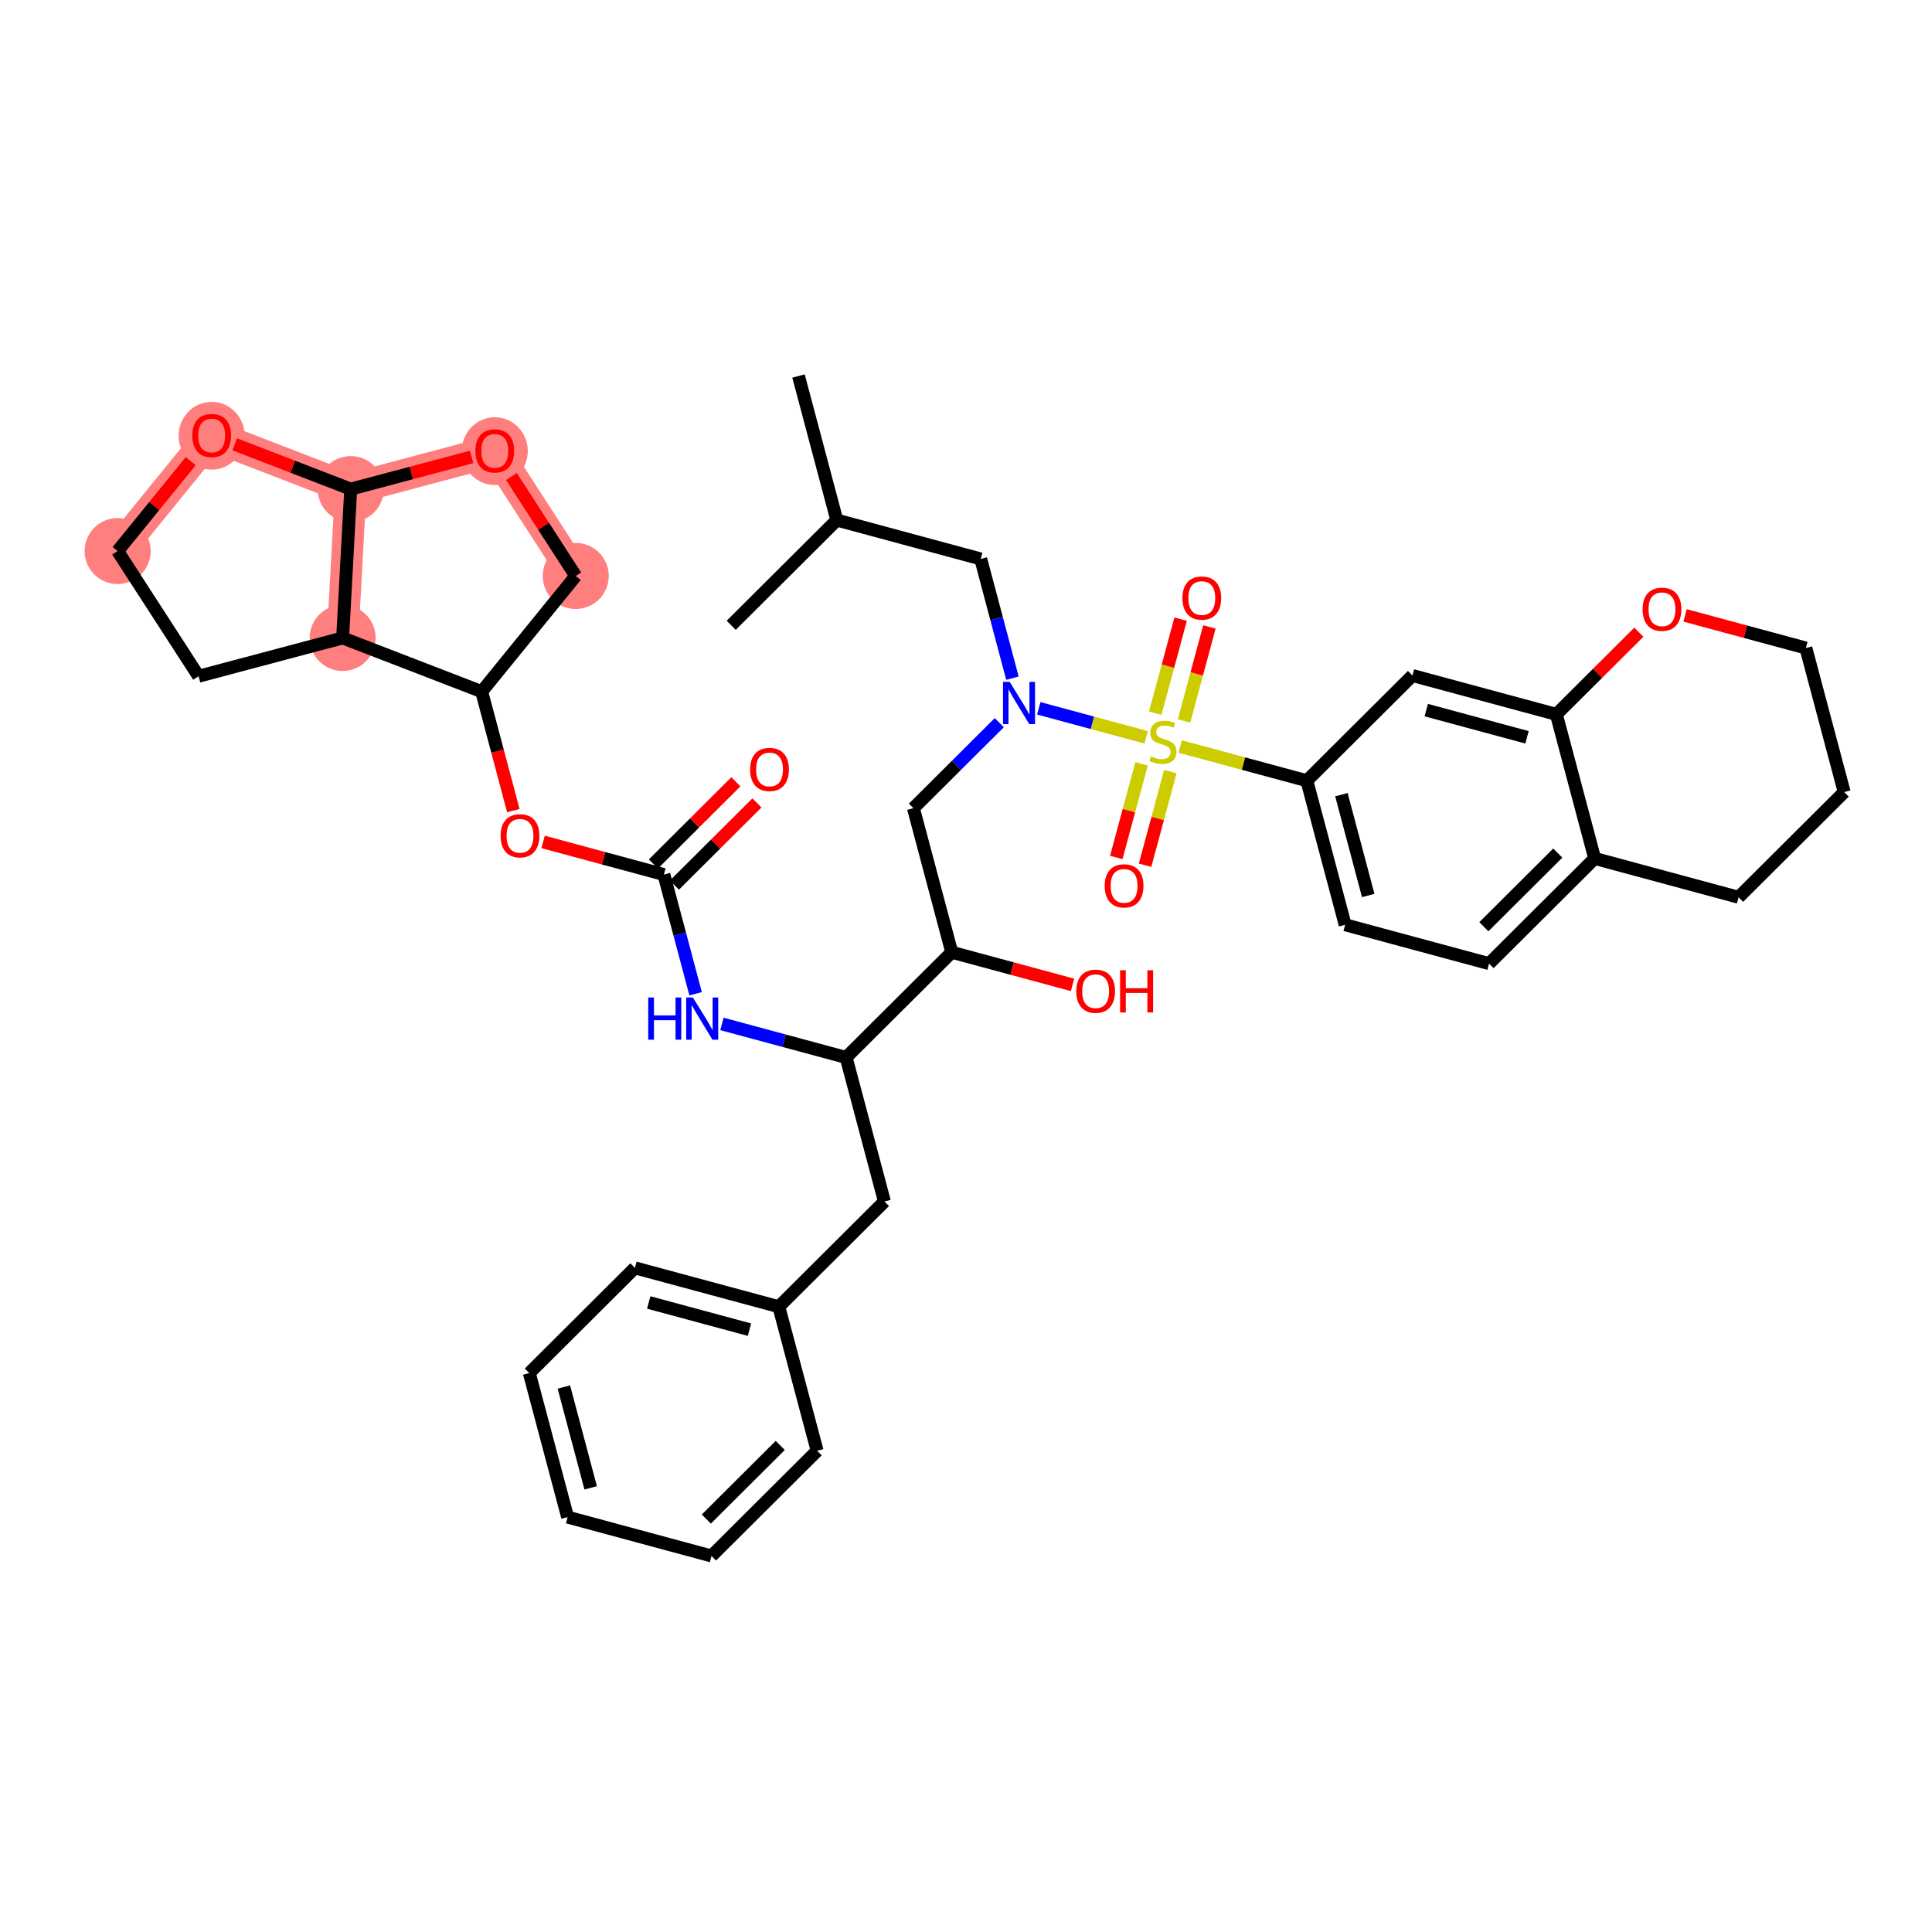 <?xml version='1.0' encoding='iso-8859-1'?>
<svg version='1.1' baseProfile='full'
              xmlns='http://www.w3.org/2000/svg'
                      xmlns:rdkit='http://www.rdkit.org/xml'
                      xmlns:xlink='http://www.w3.org/1999/xlink'
                  xml:space='preserve'
width='300px' height='300px' viewBox='0 0 300 300'>
<!-- END OF HEADER -->
<rect style='opacity:1.0;fill:#FFFFFF;stroke:none' width='300' height='300' x='0' y='0'> </rect>
<rect style='opacity:1.0;fill:#FFFFFF;stroke:none' width='300' height='300' x='0' y='0'> </rect>
<path d='M 89.398,89.436 L 76.829,69.999' style='fill:none;fill-rule:evenodd;stroke:#FF7F7F;stroke-width:4.9px;stroke-linecap:butt;stroke-linejoin:miter;stroke-opacity:1' />
<path d='M 76.829,69.999 L 54.46,75.947' style='fill:none;fill-rule:evenodd;stroke:#FF7F7F;stroke-width:4.9px;stroke-linecap:butt;stroke-linejoin:miter;stroke-opacity:1' />
<path d='M 54.46,75.947 L 32.867,67.611' style='fill:none;fill-rule:evenodd;stroke:#FF7F7F;stroke-width:4.9px;stroke-linecap:butt;stroke-linejoin:miter;stroke-opacity:1' />
<path d='M 54.46,75.947 L 53.204,99.059' style='fill:none;fill-rule:evenodd;stroke:#FF7F7F;stroke-width:4.9px;stroke-linecap:butt;stroke-linejoin:miter;stroke-opacity:1' />
<path d='M 32.867,67.611 L 18.266,85.571' style='fill:none;fill-rule:evenodd;stroke:#FF7F7F;stroke-width:4.9px;stroke-linecap:butt;stroke-linejoin:miter;stroke-opacity:1' />
<ellipse cx='89.398' cy='89.436' rx='4.629' ry='4.629'  style='fill:#FF7F7F;fill-rule:evenodd;stroke:#FF7F7F;stroke-width:1.0px;stroke-linecap:butt;stroke-linejoin:miter;stroke-opacity:1' />
<ellipse cx='76.829' cy='70.05' rx='4.629' ry='4.76'  style='fill:#FF7F7F;fill-rule:evenodd;stroke:#FF7F7F;stroke-width:1.0px;stroke-linecap:butt;stroke-linejoin:miter;stroke-opacity:1' />
<ellipse cx='54.46' cy='75.947' rx='4.629' ry='4.629'  style='fill:#FF7F7F;fill-rule:evenodd;stroke:#FF7F7F;stroke-width:1.0px;stroke-linecap:butt;stroke-linejoin:miter;stroke-opacity:1' />
<ellipse cx='32.867' cy='67.662' rx='4.629' ry='4.76'  style='fill:#FF7F7F;fill-rule:evenodd;stroke:#FF7F7F;stroke-width:1.0px;stroke-linecap:butt;stroke-linejoin:miter;stroke-opacity:1' />
<ellipse cx='18.266' cy='85.571' rx='4.629' ry='4.629'  style='fill:#FF7F7F;fill-rule:evenodd;stroke:#FF7F7F;stroke-width:1.0px;stroke-linecap:butt;stroke-linejoin:miter;stroke-opacity:1' />
<ellipse cx='53.204' cy='99.059' rx='4.629' ry='4.629'  style='fill:#FF7F7F;fill-rule:evenodd;stroke:#FF7F7F;stroke-width:1.0px;stroke-linecap:butt;stroke-linejoin:miter;stroke-opacity:1' />
<path class='bond-0 atom-0 atom-1' d='M 123.992,58.389 L 129.94,80.758' style='fill:none;fill-rule:evenodd;stroke:#000000;stroke-width:2.0px;stroke-linecap:butt;stroke-linejoin:miter;stroke-opacity:1' />
<path class='bond-1 atom-1 atom-2' d='M 129.94,80.758 L 113.542,97.094' style='fill:none;fill-rule:evenodd;stroke:#000000;stroke-width:2.0px;stroke-linecap:butt;stroke-linejoin:miter;stroke-opacity:1' />
<path class='bond-2 atom-1 atom-3' d='M 129.94,80.758 L 152.286,86.792' style='fill:none;fill-rule:evenodd;stroke:#000000;stroke-width:2.0px;stroke-linecap:butt;stroke-linejoin:miter;stroke-opacity:1' />
<path class='bond-3 atom-3 atom-4' d='M 152.286,86.792 L 154.748,96.048' style='fill:none;fill-rule:evenodd;stroke:#000000;stroke-width:2.0px;stroke-linecap:butt;stroke-linejoin:miter;stroke-opacity:1' />
<path class='bond-3 atom-3 atom-4' d='M 154.748,96.048 L 157.209,105.305' style='fill:none;fill-rule:evenodd;stroke:#0000FF;stroke-width:2.0px;stroke-linecap:butt;stroke-linejoin:miter;stroke-opacity:1' />
<path class='bond-4 atom-4 atom-5' d='M 155.17,112.214 L 148.503,118.855' style='fill:none;fill-rule:evenodd;stroke:#0000FF;stroke-width:2.0px;stroke-linecap:butt;stroke-linejoin:miter;stroke-opacity:1' />
<path class='bond-4 atom-4 atom-5' d='M 148.503,118.855 L 141.836,125.497' style='fill:none;fill-rule:evenodd;stroke:#000000;stroke-width:2.0px;stroke-linecap:butt;stroke-linejoin:miter;stroke-opacity:1' />
<path class='bond-27 atom-4 atom-28' d='M 161.299,109.988 L 169.639,112.24' style='fill:none;fill-rule:evenodd;stroke:#0000FF;stroke-width:2.0px;stroke-linecap:butt;stroke-linejoin:miter;stroke-opacity:1' />
<path class='bond-27 atom-4 atom-28' d='M 169.639,112.24 L 177.979,114.492' style='fill:none;fill-rule:evenodd;stroke:#CCCC00;stroke-width:2.0px;stroke-linecap:butt;stroke-linejoin:miter;stroke-opacity:1' />
<path class='bond-5 atom-5 atom-6' d='M 141.836,125.497 L 147.784,147.866' style='fill:none;fill-rule:evenodd;stroke:#000000;stroke-width:2.0px;stroke-linecap:butt;stroke-linejoin:miter;stroke-opacity:1' />
<path class='bond-6 atom-6 atom-7' d='M 147.784,147.866 L 157.163,150.398' style='fill:none;fill-rule:evenodd;stroke:#000000;stroke-width:2.0px;stroke-linecap:butt;stroke-linejoin:miter;stroke-opacity:1' />
<path class='bond-6 atom-6 atom-7' d='M 157.163,150.398 L 166.542,152.931' style='fill:none;fill-rule:evenodd;stroke:#FF0000;stroke-width:2.0px;stroke-linecap:butt;stroke-linejoin:miter;stroke-opacity:1' />
<path class='bond-7 atom-6 atom-8' d='M 147.784,147.866 L 131.385,164.201' style='fill:none;fill-rule:evenodd;stroke:#000000;stroke-width:2.0px;stroke-linecap:butt;stroke-linejoin:miter;stroke-opacity:1' />
<path class='bond-8 atom-8 atom-9' d='M 131.385,164.201 L 137.333,186.571' style='fill:none;fill-rule:evenodd;stroke:#000000;stroke-width:2.0px;stroke-linecap:butt;stroke-linejoin:miter;stroke-opacity:1' />
<path class='bond-15 atom-8 atom-16' d='M 131.385,164.201 L 121.744,161.598' style='fill:none;fill-rule:evenodd;stroke:#000000;stroke-width:2.0px;stroke-linecap:butt;stroke-linejoin:miter;stroke-opacity:1' />
<path class='bond-15 atom-8 atom-16' d='M 121.744,161.598 L 112.104,158.995' style='fill:none;fill-rule:evenodd;stroke:#0000FF;stroke-width:2.0px;stroke-linecap:butt;stroke-linejoin:miter;stroke-opacity:1' />
<path class='bond-9 atom-9 atom-10' d='M 137.333,186.571 L 120.935,202.906' style='fill:none;fill-rule:evenodd;stroke:#000000;stroke-width:2.0px;stroke-linecap:butt;stroke-linejoin:miter;stroke-opacity:1' />
<path class='bond-10 atom-10 atom-11' d='M 120.935,202.906 L 98.589,196.873' style='fill:none;fill-rule:evenodd;stroke:#000000;stroke-width:2.0px;stroke-linecap:butt;stroke-linejoin:miter;stroke-opacity:1' />
<path class='bond-10 atom-10 atom-11' d='M 116.376,206.47 L 100.734,202.247' style='fill:none;fill-rule:evenodd;stroke:#000000;stroke-width:2.0px;stroke-linecap:butt;stroke-linejoin:miter;stroke-opacity:1' />
<path class='bond-40 atom-15 atom-10' d='M 126.883,225.275 L 120.935,202.906' style='fill:none;fill-rule:evenodd;stroke:#000000;stroke-width:2.0px;stroke-linecap:butt;stroke-linejoin:miter;stroke-opacity:1' />
<path class='bond-11 atom-11 atom-12' d='M 98.589,196.873 L 82.19,213.208' style='fill:none;fill-rule:evenodd;stroke:#000000;stroke-width:2.0px;stroke-linecap:butt;stroke-linejoin:miter;stroke-opacity:1' />
<path class='bond-12 atom-12 atom-13' d='M 82.19,213.208 L 88.138,235.577' style='fill:none;fill-rule:evenodd;stroke:#000000;stroke-width:2.0px;stroke-linecap:butt;stroke-linejoin:miter;stroke-opacity:1' />
<path class='bond-12 atom-12 atom-13' d='M 87.556,215.374 L 91.72,231.032' style='fill:none;fill-rule:evenodd;stroke:#000000;stroke-width:2.0px;stroke-linecap:butt;stroke-linejoin:miter;stroke-opacity:1' />
<path class='bond-13 atom-13 atom-14' d='M 88.138,235.577 L 110.484,241.611' style='fill:none;fill-rule:evenodd;stroke:#000000;stroke-width:2.0px;stroke-linecap:butt;stroke-linejoin:miter;stroke-opacity:1' />
<path class='bond-14 atom-14 atom-15' d='M 110.484,241.611 L 126.883,225.275' style='fill:none;fill-rule:evenodd;stroke:#000000;stroke-width:2.0px;stroke-linecap:butt;stroke-linejoin:miter;stroke-opacity:1' />
<path class='bond-14 atom-14 atom-15' d='M 109.677,235.881 L 121.156,224.446' style='fill:none;fill-rule:evenodd;stroke:#000000;stroke-width:2.0px;stroke-linecap:butt;stroke-linejoin:miter;stroke-opacity:1' />
<path class='bond-16 atom-16 atom-17' d='M 108.014,154.312 L 105.552,145.055' style='fill:none;fill-rule:evenodd;stroke:#0000FF;stroke-width:2.0px;stroke-linecap:butt;stroke-linejoin:miter;stroke-opacity:1' />
<path class='bond-16 atom-16 atom-17' d='M 105.552,145.055 L 103.091,135.799' style='fill:none;fill-rule:evenodd;stroke:#000000;stroke-width:2.0px;stroke-linecap:butt;stroke-linejoin:miter;stroke-opacity:1' />
<path class='bond-17 atom-17 atom-18' d='M 104.725,137.438 L 111.13,131.058' style='fill:none;fill-rule:evenodd;stroke:#000000;stroke-width:2.0px;stroke-linecap:butt;stroke-linejoin:miter;stroke-opacity:1' />
<path class='bond-17 atom-17 atom-18' d='M 111.13,131.058 L 117.535,124.677' style='fill:none;fill-rule:evenodd;stroke:#FF0000;stroke-width:2.0px;stroke-linecap:butt;stroke-linejoin:miter;stroke-opacity:1' />
<path class='bond-17 atom-17 atom-18' d='M 101.458,134.159 L 107.863,127.778' style='fill:none;fill-rule:evenodd;stroke:#000000;stroke-width:2.0px;stroke-linecap:butt;stroke-linejoin:miter;stroke-opacity:1' />
<path class='bond-17 atom-17 atom-18' d='M 107.863,127.778 L 114.268,121.397' style='fill:none;fill-rule:evenodd;stroke:#FF0000;stroke-width:2.0px;stroke-linecap:butt;stroke-linejoin:miter;stroke-opacity:1' />
<path class='bond-18 atom-17 atom-19' d='M 103.091,135.799 L 93.712,133.266' style='fill:none;fill-rule:evenodd;stroke:#000000;stroke-width:2.0px;stroke-linecap:butt;stroke-linejoin:miter;stroke-opacity:1' />
<path class='bond-18 atom-17 atom-19' d='M 93.712,133.266 L 84.333,130.734' style='fill:none;fill-rule:evenodd;stroke:#FF0000;stroke-width:2.0px;stroke-linecap:butt;stroke-linejoin:miter;stroke-opacity:1' />
<path class='bond-19 atom-19 atom-20' d='M 79.71,125.872 L 77.254,116.634' style='fill:none;fill-rule:evenodd;stroke:#FF0000;stroke-width:2.0px;stroke-linecap:butt;stroke-linejoin:miter;stroke-opacity:1' />
<path class='bond-19 atom-19 atom-20' d='M 77.254,116.634 L 74.797,107.396' style='fill:none;fill-rule:evenodd;stroke:#000000;stroke-width:2.0px;stroke-linecap:butt;stroke-linejoin:miter;stroke-opacity:1' />
<path class='bond-20 atom-20 atom-21' d='M 74.797,107.396 L 89.398,89.436' style='fill:none;fill-rule:evenodd;stroke:#000000;stroke-width:2.0px;stroke-linecap:butt;stroke-linejoin:miter;stroke-opacity:1' />
<path class='bond-41 atom-27 atom-20' d='M 53.204,99.059 L 74.797,107.396' style='fill:none;fill-rule:evenodd;stroke:#000000;stroke-width:2.0px;stroke-linecap:butt;stroke-linejoin:miter;stroke-opacity:1' />
<path class='bond-21 atom-21 atom-22' d='M 89.398,89.436 L 84.405,81.715' style='fill:none;fill-rule:evenodd;stroke:#000000;stroke-width:2.0px;stroke-linecap:butt;stroke-linejoin:miter;stroke-opacity:1' />
<path class='bond-21 atom-21 atom-22' d='M 84.405,81.715 L 79.412,73.994' style='fill:none;fill-rule:evenodd;stroke:#FF0000;stroke-width:2.0px;stroke-linecap:butt;stroke-linejoin:miter;stroke-opacity:1' />
<path class='bond-22 atom-22 atom-23' d='M 73.241,70.953 L 63.85,73.45' style='fill:none;fill-rule:evenodd;stroke:#FF0000;stroke-width:2.0px;stroke-linecap:butt;stroke-linejoin:miter;stroke-opacity:1' />
<path class='bond-22 atom-22 atom-23' d='M 63.85,73.45 L 54.46,75.947' style='fill:none;fill-rule:evenodd;stroke:#000000;stroke-width:2.0px;stroke-linecap:butt;stroke-linejoin:miter;stroke-opacity:1' />
<path class='bond-23 atom-23 atom-24' d='M 54.46,75.947 L 45.457,72.471' style='fill:none;fill-rule:evenodd;stroke:#000000;stroke-width:2.0px;stroke-linecap:butt;stroke-linejoin:miter;stroke-opacity:1' />
<path class='bond-23 atom-23 atom-24' d='M 45.457,72.471 L 36.454,68.996' style='fill:none;fill-rule:evenodd;stroke:#FF0000;stroke-width:2.0px;stroke-linecap:butt;stroke-linejoin:miter;stroke-opacity:1' />
<path class='bond-43 atom-27 atom-23' d='M 53.204,99.059 L 54.46,75.947' style='fill:none;fill-rule:evenodd;stroke:#000000;stroke-width:2.0px;stroke-linecap:butt;stroke-linejoin:miter;stroke-opacity:1' />
<path class='bond-24 atom-24 atom-25' d='M 29.619,71.606 L 23.942,78.588' style='fill:none;fill-rule:evenodd;stroke:#FF0000;stroke-width:2.0px;stroke-linecap:butt;stroke-linejoin:miter;stroke-opacity:1' />
<path class='bond-24 atom-24 atom-25' d='M 23.942,78.588 L 18.266,85.571' style='fill:none;fill-rule:evenodd;stroke:#000000;stroke-width:2.0px;stroke-linecap:butt;stroke-linejoin:miter;stroke-opacity:1' />
<path class='bond-25 atom-25 atom-26' d='M 18.266,85.571 L 30.835,105.007' style='fill:none;fill-rule:evenodd;stroke:#000000;stroke-width:2.0px;stroke-linecap:butt;stroke-linejoin:miter;stroke-opacity:1' />
<path class='bond-26 atom-26 atom-27' d='M 30.835,105.007 L 53.204,99.059' style='fill:none;fill-rule:evenodd;stroke:#000000;stroke-width:2.0px;stroke-linecap:butt;stroke-linejoin:miter;stroke-opacity:1' />
<path class='bond-28 atom-28 atom-29' d='M 177.26,118.614 L 175.297,125.881' style='fill:none;fill-rule:evenodd;stroke:#CCCC00;stroke-width:2.0px;stroke-linecap:butt;stroke-linejoin:miter;stroke-opacity:1' />
<path class='bond-28 atom-28 atom-29' d='M 175.297,125.881 L 173.335,133.148' style='fill:none;fill-rule:evenodd;stroke:#FF0000;stroke-width:2.0px;stroke-linecap:butt;stroke-linejoin:miter;stroke-opacity:1' />
<path class='bond-28 atom-28 atom-29' d='M 181.729,119.821 L 179.767,127.088' style='fill:none;fill-rule:evenodd;stroke:#CCCC00;stroke-width:2.0px;stroke-linecap:butt;stroke-linejoin:miter;stroke-opacity:1' />
<path class='bond-28 atom-28 atom-29' d='M 179.767,127.088 L 177.804,134.355' style='fill:none;fill-rule:evenodd;stroke:#FF0000;stroke-width:2.0px;stroke-linecap:butt;stroke-linejoin:miter;stroke-opacity:1' />
<path class='bond-29 atom-28 atom-30' d='M 183.854,111.951 L 185.825,104.649' style='fill:none;fill-rule:evenodd;stroke:#CCCC00;stroke-width:2.0px;stroke-linecap:butt;stroke-linejoin:miter;stroke-opacity:1' />
<path class='bond-29 atom-28 atom-30' d='M 185.825,104.649 L 187.797,97.347' style='fill:none;fill-rule:evenodd;stroke:#FF0000;stroke-width:2.0px;stroke-linecap:butt;stroke-linejoin:miter;stroke-opacity:1' />
<path class='bond-29 atom-28 atom-30' d='M 179.384,110.744 L 181.356,103.442' style='fill:none;fill-rule:evenodd;stroke:#CCCC00;stroke-width:2.0px;stroke-linecap:butt;stroke-linejoin:miter;stroke-opacity:1' />
<path class='bond-29 atom-28 atom-30' d='M 181.356,103.442 L 183.328,96.141' style='fill:none;fill-rule:evenodd;stroke:#FF0000;stroke-width:2.0px;stroke-linecap:butt;stroke-linejoin:miter;stroke-opacity:1' />
<path class='bond-30 atom-28 atom-31' d='M 183.261,115.918 L 193.094,118.573' style='fill:none;fill-rule:evenodd;stroke:#CCCC00;stroke-width:2.0px;stroke-linecap:butt;stroke-linejoin:miter;stroke-opacity:1' />
<path class='bond-30 atom-28 atom-31' d='M 193.094,118.573 L 202.927,121.228' style='fill:none;fill-rule:evenodd;stroke:#000000;stroke-width:2.0px;stroke-linecap:butt;stroke-linejoin:miter;stroke-opacity:1' />
<path class='bond-31 atom-31 atom-32' d='M 202.927,121.228 L 208.874,143.597' style='fill:none;fill-rule:evenodd;stroke:#000000;stroke-width:2.0px;stroke-linecap:butt;stroke-linejoin:miter;stroke-opacity:1' />
<path class='bond-31 atom-31 atom-32' d='M 208.293,123.394 L 212.456,139.052' style='fill:none;fill-rule:evenodd;stroke:#000000;stroke-width:2.0px;stroke-linecap:butt;stroke-linejoin:miter;stroke-opacity:1' />
<path class='bond-42 atom-36 atom-31' d='M 219.325,104.893 L 202.927,121.228' style='fill:none;fill-rule:evenodd;stroke:#000000;stroke-width:2.0px;stroke-linecap:butt;stroke-linejoin:miter;stroke-opacity:1' />
<path class='bond-32 atom-32 atom-33' d='M 208.874,143.597 L 231.221,149.631' style='fill:none;fill-rule:evenodd;stroke:#000000;stroke-width:2.0px;stroke-linecap:butt;stroke-linejoin:miter;stroke-opacity:1' />
<path class='bond-33 atom-33 atom-34' d='M 231.221,149.631 L 247.619,133.295' style='fill:none;fill-rule:evenodd;stroke:#000000;stroke-width:2.0px;stroke-linecap:butt;stroke-linejoin:miter;stroke-opacity:1' />
<path class='bond-33 atom-33 atom-34' d='M 230.413,143.901 L 241.892,132.466' style='fill:none;fill-rule:evenodd;stroke:#000000;stroke-width:2.0px;stroke-linecap:butt;stroke-linejoin:miter;stroke-opacity:1' />
<path class='bond-34 atom-34 atom-35' d='M 247.619,133.295 L 241.671,110.926' style='fill:none;fill-rule:evenodd;stroke:#000000;stroke-width:2.0px;stroke-linecap:butt;stroke-linejoin:miter;stroke-opacity:1' />
<path class='bond-44 atom-40 atom-34' d='M 269.965,139.329 L 247.619,133.295' style='fill:none;fill-rule:evenodd;stroke:#000000;stroke-width:2.0px;stroke-linecap:butt;stroke-linejoin:miter;stroke-opacity:1' />
<path class='bond-35 atom-35 atom-36' d='M 241.671,110.926 L 219.325,104.893' style='fill:none;fill-rule:evenodd;stroke:#000000;stroke-width:2.0px;stroke-linecap:butt;stroke-linejoin:miter;stroke-opacity:1' />
<path class='bond-35 atom-35 atom-36' d='M 237.113,114.49 L 221.47,110.267' style='fill:none;fill-rule:evenodd;stroke:#000000;stroke-width:2.0px;stroke-linecap:butt;stroke-linejoin:miter;stroke-opacity:1' />
<path class='bond-36 atom-35 atom-37' d='M 241.671,110.926 L 248.077,104.545' style='fill:none;fill-rule:evenodd;stroke:#000000;stroke-width:2.0px;stroke-linecap:butt;stroke-linejoin:miter;stroke-opacity:1' />
<path class='bond-36 atom-35 atom-37' d='M 248.077,104.545 L 254.482,98.165' style='fill:none;fill-rule:evenodd;stroke:#FF0000;stroke-width:2.0px;stroke-linecap:butt;stroke-linejoin:miter;stroke-opacity:1' />
<path class='bond-37 atom-37 atom-38' d='M 261.657,95.559 L 271.037,98.092' style='fill:none;fill-rule:evenodd;stroke:#FF0000;stroke-width:2.0px;stroke-linecap:butt;stroke-linejoin:miter;stroke-opacity:1' />
<path class='bond-37 atom-37 atom-38' d='M 271.037,98.092 L 280.416,100.624' style='fill:none;fill-rule:evenodd;stroke:#000000;stroke-width:2.0px;stroke-linecap:butt;stroke-linejoin:miter;stroke-opacity:1' />
<path class='bond-38 atom-38 atom-39' d='M 280.416,100.624 L 286.364,122.993' style='fill:none;fill-rule:evenodd;stroke:#000000;stroke-width:2.0px;stroke-linecap:butt;stroke-linejoin:miter;stroke-opacity:1' />
<path class='bond-39 atom-39 atom-40' d='M 286.364,122.993 L 269.965,139.329' style='fill:none;fill-rule:evenodd;stroke:#000000;stroke-width:2.0px;stroke-linecap:butt;stroke-linejoin:miter;stroke-opacity:1' />
<path  class='atom-4' d='M 156.785 105.883
L 158.933 109.355
Q 159.146 109.698, 159.489 110.318
Q 159.831 110.939, 159.85 110.976
L 159.85 105.883
L 160.72 105.883
L 160.72 112.439
L 159.822 112.439
L 157.517 108.643
Q 157.248 108.198, 156.961 107.689
Q 156.683 107.18, 156.6 107.022
L 156.6 112.439
L 155.748 112.439
L 155.748 105.883
L 156.785 105.883
' fill='#0000FF'/>
<path  class='atom-7' d='M 167.121 153.918
Q 167.121 152.344, 167.899 151.464
Q 168.676 150.585, 170.13 150.585
Q 171.583 150.585, 172.361 151.464
Q 173.139 152.344, 173.139 153.918
Q 173.139 155.51, 172.352 156.418
Q 171.565 157.316, 170.13 157.316
Q 168.686 157.316, 167.899 156.418
Q 167.121 155.52, 167.121 153.918
M 170.13 156.575
Q 171.13 156.575, 171.667 155.909
Q 172.213 155.233, 172.213 153.918
Q 172.213 152.631, 171.667 151.983
Q 171.13 151.326, 170.13 151.326
Q 169.13 151.326, 168.584 151.974
Q 168.047 152.622, 168.047 153.918
Q 168.047 155.242, 168.584 155.909
Q 169.13 156.575, 170.13 156.575
' fill='#FF0000'/>
<path  class='atom-7' d='M 173.926 150.659
L 174.815 150.659
L 174.815 153.446
L 178.166 153.446
L 178.166 150.659
L 179.055 150.659
L 179.055 157.214
L 178.166 157.214
L 178.166 154.186
L 174.815 154.186
L 174.815 157.214
L 173.926 157.214
L 173.926 150.659
' fill='#FF0000'/>
<path  class='atom-16' d='M 100.655 154.89
L 101.544 154.89
L 101.544 157.677
L 104.896 157.677
L 104.896 154.89
L 105.785 154.89
L 105.785 161.445
L 104.896 161.445
L 104.896 158.418
L 101.544 158.418
L 101.544 161.445
L 100.655 161.445
L 100.655 154.89
' fill='#0000FF'/>
<path  class='atom-16' d='M 107.59 154.89
L 109.738 158.362
Q 109.951 158.705, 110.294 159.325
Q 110.636 159.945, 110.655 159.982
L 110.655 154.89
L 111.525 154.89
L 111.525 161.445
L 110.627 161.445
L 108.322 157.649
Q 108.053 157.205, 107.766 156.696
Q 107.488 156.186, 107.405 156.029
L 107.405 161.445
L 106.553 161.445
L 106.553 154.89
L 107.59 154.89
' fill='#0000FF'/>
<path  class='atom-18' d='M 116.481 119.482
Q 116.481 117.908, 117.258 117.028
Q 118.036 116.148, 119.49 116.148
Q 120.943 116.148, 121.721 117.028
Q 122.499 117.908, 122.499 119.482
Q 122.499 121.074, 121.712 121.981
Q 120.925 122.879, 119.49 122.879
Q 118.045 122.879, 117.258 121.981
Q 116.481 121.083, 116.481 119.482
M 119.49 122.139
Q 120.49 122.139, 121.027 121.472
Q 121.573 120.796, 121.573 119.482
Q 121.573 118.195, 121.027 117.546
Q 120.49 116.889, 119.49 116.889
Q 118.49 116.889, 117.943 117.537
Q 117.406 118.185, 117.406 119.482
Q 117.406 120.806, 117.943 121.472
Q 118.49 122.139, 119.49 122.139
' fill='#FF0000'/>
<path  class='atom-19' d='M 77.736 129.784
Q 77.736 128.21, 78.514 127.33
Q 79.291 126.45, 80.745 126.45
Q 82.199 126.45, 82.976 127.33
Q 83.754 128.21, 83.754 129.784
Q 83.754 131.376, 82.967 132.283
Q 82.18 133.181, 80.745 133.181
Q 79.301 133.181, 78.514 132.283
Q 77.736 131.385, 77.736 129.784
M 80.745 132.441
Q 81.745 132.441, 82.282 131.774
Q 82.828 131.098, 82.828 129.784
Q 82.828 128.497, 82.282 127.848
Q 81.745 127.191, 80.745 127.191
Q 79.745 127.191, 79.199 127.839
Q 78.662 128.487, 78.662 129.784
Q 78.662 131.107, 79.199 131.774
Q 79.745 132.441, 80.745 132.441
' fill='#FF0000'/>
<path  class='atom-22' d='M 73.82 70.018
Q 73.82 68.444, 74.598 67.564
Q 75.375 66.685, 76.829 66.685
Q 78.283 66.685, 79.06 67.564
Q 79.838 68.444, 79.838 70.018
Q 79.838 71.61, 79.051 72.518
Q 78.264 73.416, 76.829 73.416
Q 75.385 73.416, 74.598 72.518
Q 73.82 71.62, 73.82 70.018
M 76.829 72.675
Q 77.829 72.675, 78.366 72.008
Q 78.912 71.332, 78.912 70.018
Q 78.912 68.731, 78.366 68.083
Q 77.829 67.425, 76.829 67.425
Q 75.829 67.425, 75.283 68.073
Q 74.746 68.722, 74.746 70.018
Q 74.746 71.342, 75.283 72.008
Q 75.829 72.675, 76.829 72.675
' fill='#FF0000'/>
<path  class='atom-24' d='M 29.858 67.629
Q 29.858 66.055, 30.635 65.176
Q 31.413 64.296, 32.867 64.296
Q 34.32 64.296, 35.098 65.176
Q 35.876 66.055, 35.876 67.629
Q 35.876 69.222, 35.089 70.129
Q 34.302 71.027, 32.867 71.027
Q 31.422 71.027, 30.635 70.129
Q 29.858 69.231, 29.858 67.629
M 32.867 70.286
Q 33.867 70.286, 34.404 69.62
Q 34.95 68.944, 34.95 67.629
Q 34.95 66.342, 34.404 65.694
Q 33.867 65.037, 32.867 65.037
Q 31.867 65.037, 31.32 65.685
Q 30.784 66.333, 30.784 67.629
Q 30.784 68.953, 31.32 69.62
Q 31.867 70.286, 32.867 70.286
' fill='#FF0000'/>
<path  class='atom-28' d='M 178.729 117.444
Q 178.803 117.472, 179.108 117.602
Q 179.414 117.731, 179.747 117.815
Q 180.09 117.889, 180.423 117.889
Q 181.043 117.889, 181.404 117.593
Q 181.766 117.287, 181.766 116.759
Q 181.766 116.398, 181.58 116.176
Q 181.404 115.954, 181.127 115.833
Q 180.849 115.713, 180.386 115.574
Q 179.803 115.398, 179.451 115.232
Q 179.108 115.065, 178.858 114.713
Q 178.618 114.361, 178.618 113.769
Q 178.618 112.945, 179.173 112.436
Q 179.738 111.926, 180.849 111.926
Q 181.608 111.926, 182.469 112.287
L 182.256 113
Q 181.469 112.676, 180.877 112.676
Q 180.238 112.676, 179.886 112.945
Q 179.534 113.204, 179.543 113.658
Q 179.543 114.01, 179.719 114.222
Q 179.905 114.435, 180.164 114.556
Q 180.432 114.676, 180.877 114.815
Q 181.469 115, 181.821 115.185
Q 182.173 115.371, 182.423 115.75
Q 182.682 116.12, 182.682 116.759
Q 182.682 117.667, 182.071 118.157
Q 181.469 118.639, 180.46 118.639
Q 179.877 118.639, 179.432 118.509
Q 178.997 118.389, 178.479 118.176
L 178.729 117.444
' fill='#CCCC00'/>
<path  class='atom-29' d='M 171.538 137.559
Q 171.538 135.985, 172.315 135.106
Q 173.093 134.226, 174.547 134.226
Q 176 134.226, 176.778 135.106
Q 177.556 135.985, 177.556 137.559
Q 177.556 139.152, 176.769 140.059
Q 175.982 140.957, 174.547 140.957
Q 173.102 140.957, 172.315 140.059
Q 171.538 139.161, 171.538 137.559
M 174.547 140.217
Q 175.547 140.217, 176.084 139.55
Q 176.63 138.874, 176.63 137.559
Q 176.63 136.272, 176.084 135.624
Q 175.547 134.967, 174.547 134.967
Q 173.547 134.967, 173.001 135.615
Q 172.464 136.263, 172.464 137.559
Q 172.464 138.883, 173.001 139.55
Q 173.547 140.217, 174.547 140.217
' fill='#FF0000'/>
<path  class='atom-30' d='M 183.605 92.867
Q 183.605 91.293, 184.383 90.413
Q 185.16 89.534, 186.614 89.534
Q 188.068 89.534, 188.845 90.413
Q 189.623 91.293, 189.623 92.867
Q 189.623 94.459, 188.836 95.367
Q 188.049 96.265, 186.614 96.265
Q 185.17 96.265, 184.383 95.367
Q 183.605 94.469, 183.605 92.867
M 186.614 95.524
Q 187.614 95.524, 188.151 94.858
Q 188.697 94.182, 188.697 92.867
Q 188.697 91.58, 188.151 90.932
Q 187.614 90.275, 186.614 90.275
Q 185.614 90.275, 185.068 90.923
Q 184.531 91.571, 184.531 92.867
Q 184.531 94.191, 185.068 94.858
Q 185.614 95.524, 186.614 95.524
' fill='#FF0000'/>
<path  class='atom-37' d='M 255.061 94.609
Q 255.061 93.035, 255.838 92.156
Q 256.616 91.276, 258.07 91.276
Q 259.523 91.276, 260.301 92.156
Q 261.079 93.035, 261.079 94.609
Q 261.079 96.202, 260.292 97.109
Q 259.505 98.007, 258.07 98.007
Q 256.625 98.007, 255.838 97.109
Q 255.061 96.211, 255.061 94.609
M 258.07 97.266
Q 259.069 97.266, 259.606 96.6
Q 260.153 95.924, 260.153 94.609
Q 260.153 93.322, 259.606 92.674
Q 259.069 92.017, 258.07 92.017
Q 257.07 92.017, 256.523 92.665
Q 255.986 93.313, 255.986 94.609
Q 255.986 95.933, 256.523 96.6
Q 257.07 97.266, 258.07 97.266
' fill='#FF0000'/>
</svg>
